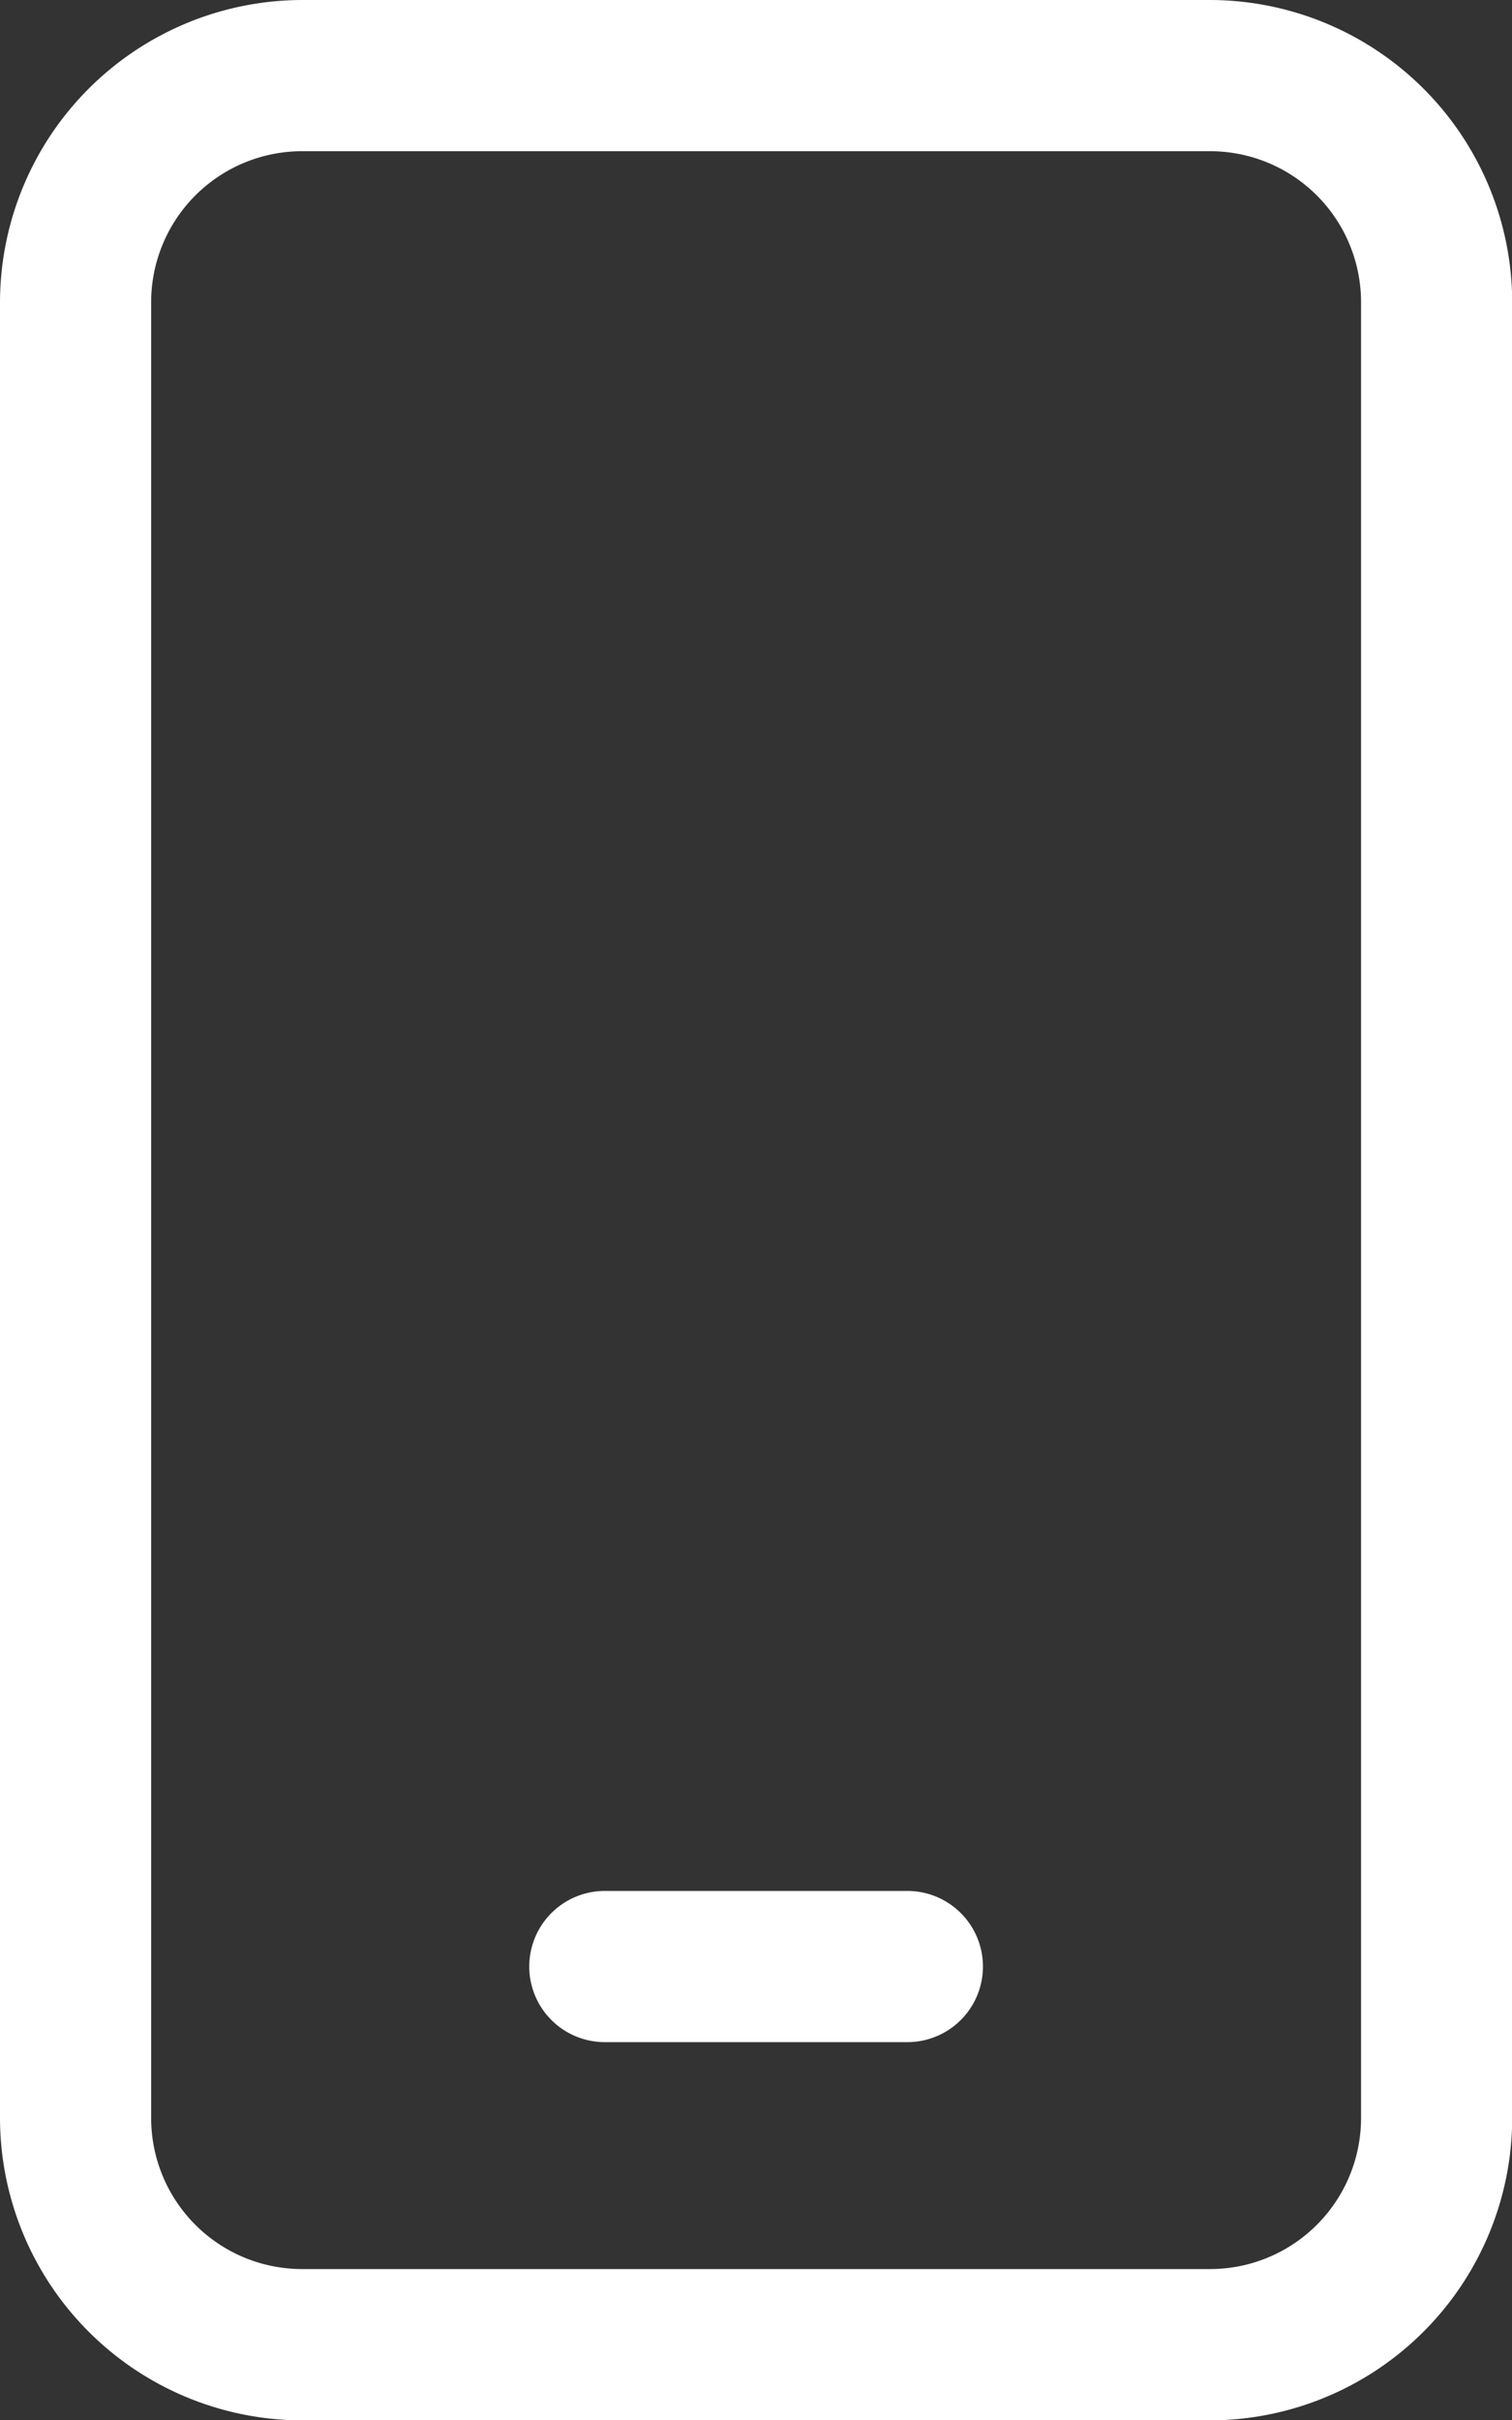 <svg xmlns="http://www.w3.org/2000/svg" xmlns:xlink="http://www.w3.org/1999/xlink" width="14.664" height="23.463" viewBox="0 0 14.664 23.463">
  <rect x="0" y="0" width="14.664" height="23.463" fill="#333333" stroke="none"/>
  <defs>
    <clipPath id="clip-path">
      <path id="Контур_280" data-name="Контур 280" d="M0,11.463H14.664V-12H0Z" transform="translate(0 12)" fill="#fff"/>
    </clipPath>
  </defs>
  <g id="Сгруппировать_260" data-name="Сгруппировать 260" transform="translate(0 0)" clip-path="url(#clip-path)">
    <g id="Сгруппировать_259" data-name="Сгруппировать 259">
      <path id="Контур_279" data-name="Контур 279" d="M1.433.716A1.464,1.464,0,0,0-.034,2.183v17.6a1.464,1.464,0,0,0,1.466,1.466h8.8A1.464,1.464,0,0,0,11.7,19.78V2.183A1.464,1.464,0,0,0,10.231.716ZM-1.5,2.183A2.936,2.936,0,0,1,1.433-.75h8.8a2.936,2.936,0,0,1,2.933,2.933v17.6a2.936,2.936,0,0,1-2.933,2.933h-8.8A2.936,2.936,0,0,1-1.5,19.78Zm5.866,15.4H7.3a.733.733,0,0,1,0,1.466H4.366a.733.733,0,0,1,0-1.466" transform="translate(1.5 0.75)" fill="#fff"/>
    </g>
  </g>
</svg>
